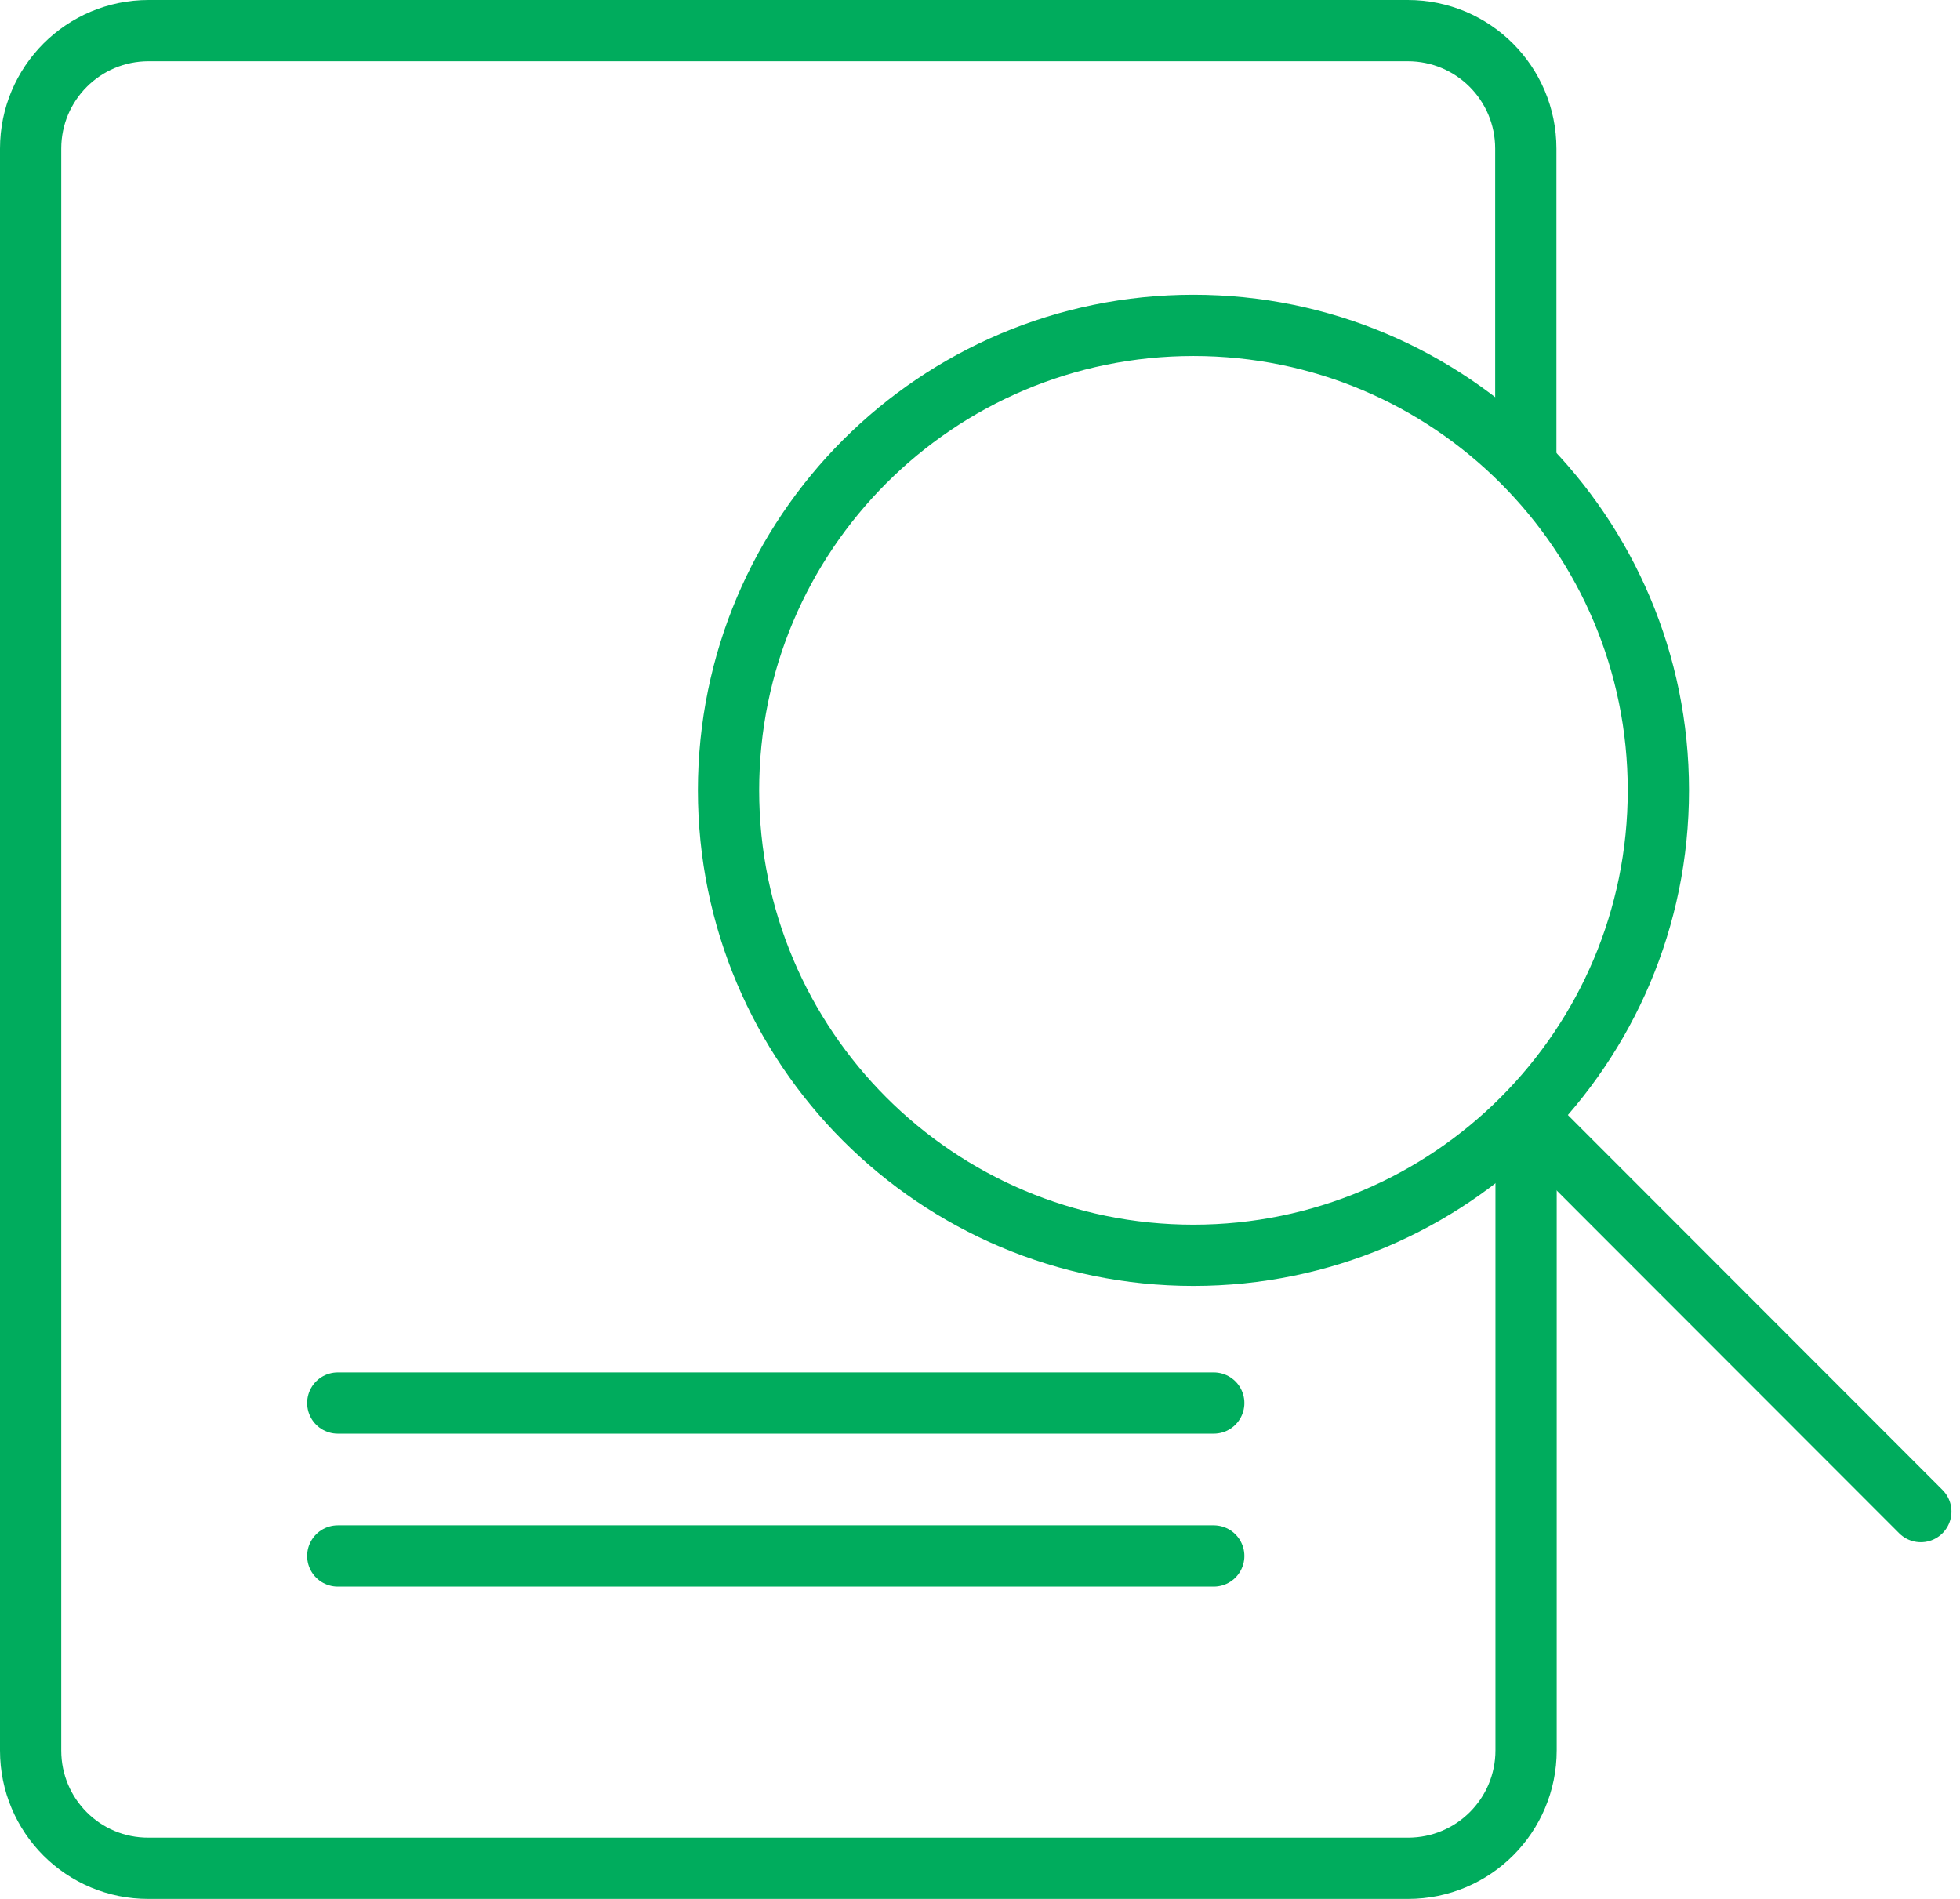 <?xml version="1.0" encoding="UTF-8"?>
<svg xmlns="http://www.w3.org/2000/svg" width="64" height="62" viewBox="0 0 64 62" fill="none">
  <path d="M49.831 36.717V57.147C49.831 59.277 48.108 61 45.978 61H4.853C2.723 61.009 1 59.286 1 57.156V4.853C1 2.723 2.723 1 4.853 1H45.969C48.099 1 49.822 2.723 49.822 4.853V14.812" stroke="#00AC5D" stroke-width="2" stroke-miterlimit="10" stroke-linecap="round" stroke-linejoin="round"></path>
  <path d="M11.029 50.803H39.633" stroke="#00AC5D" stroke-width="2" stroke-miterlimit="10" stroke-linecap="round" stroke-linejoin="round"></path>
  <path d="M11.029 45.81H39.633" stroke="#00AC5D" stroke-width="2" stroke-miterlimit="10" stroke-linecap="round" stroke-linejoin="round"></path>
  <path d="M38.97 40.986C47.355 40.986 54.151 34.189 54.151 25.805C54.151 17.42 47.355 10.623 38.97 10.623C30.586 10.623 23.789 17.42 23.789 25.805C23.789 34.189 30.586 40.986 38.97 40.986Z" stroke="#00AC5D" stroke-width="2" stroke-miterlimit="10" stroke-linecap="round" stroke-linejoin="round"></path>
  <path d="M50.094 36.718L62.721 49.354" stroke="#00AC5D" stroke-width="2" stroke-miterlimit="10" stroke-linecap="round" stroke-linejoin="round"></path>
</svg>
